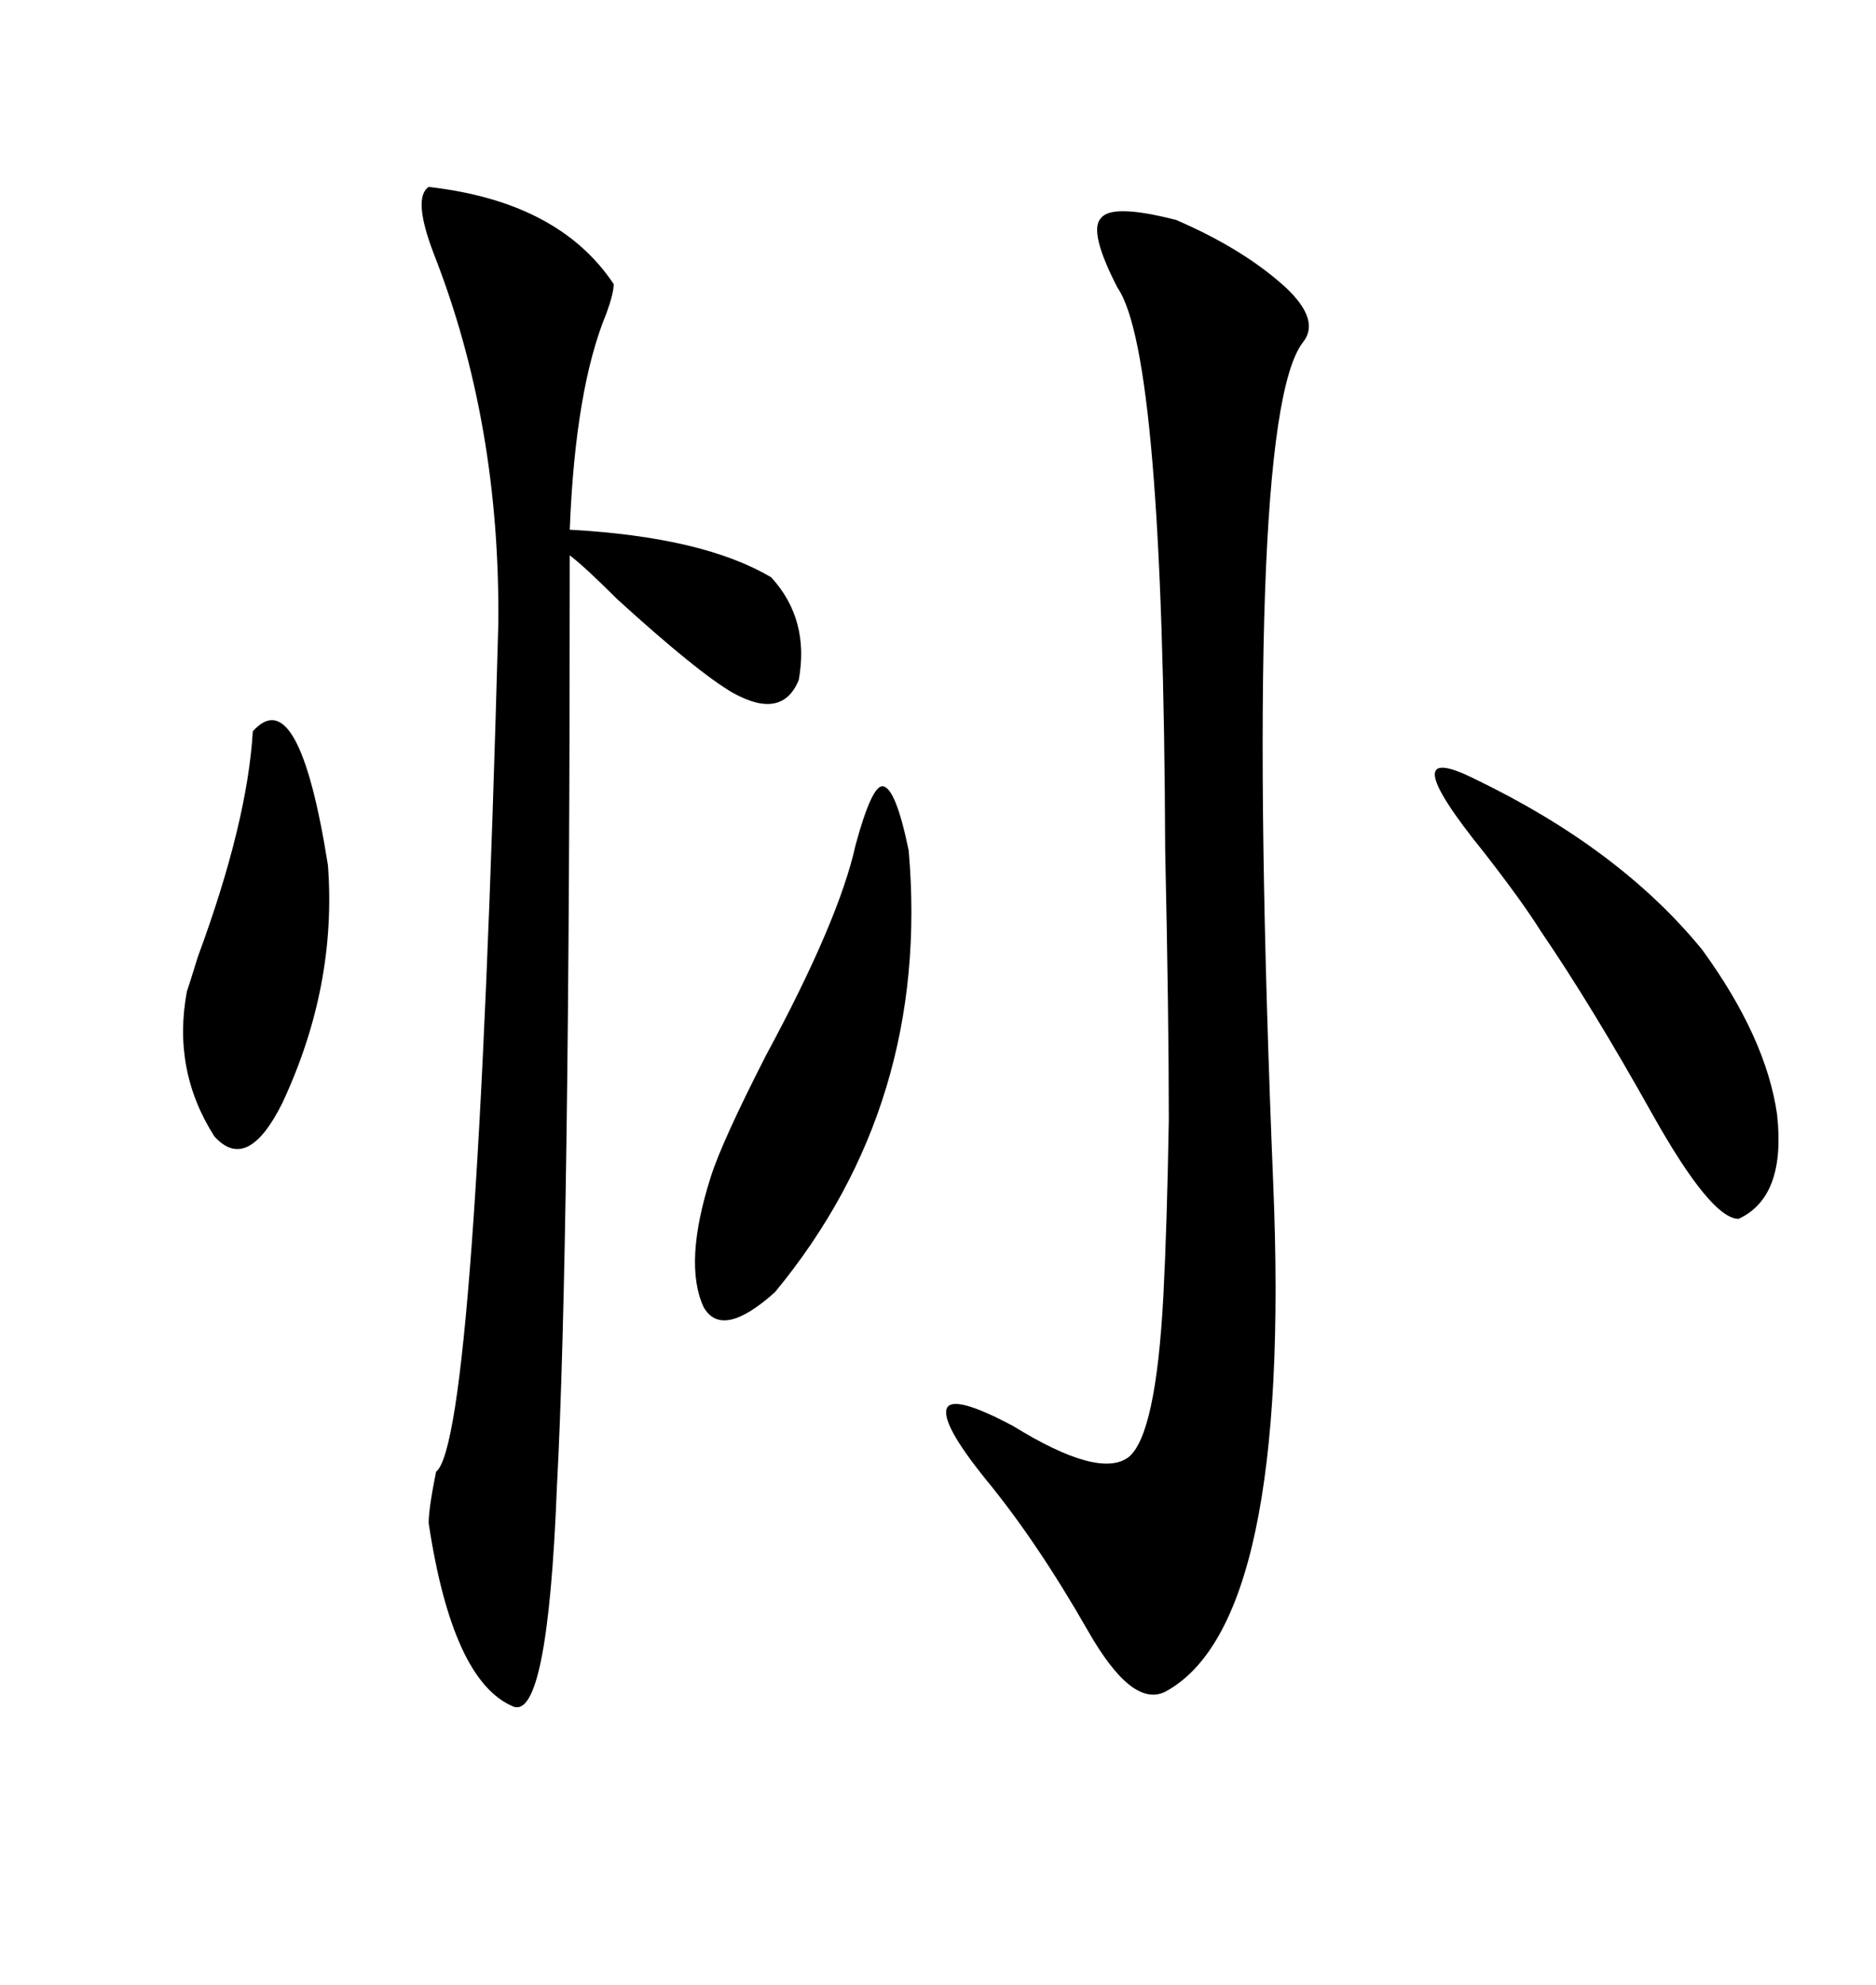 <svg xmlns="http://www.w3.org/2000/svg" xmlns:xlink="http://www.w3.org/1999/xlink" width="300" height="317.285"><path d="M188.09 35.16L188.09 35.16Q198.93 39.84 205.66 46.00L205.66 46.00Q211.23 51.27 208.30 54.79L208.30 54.79Q198.63 67.68 203.61 189.26L203.61 189.26Q206.54 259.57 186.33 270.41L186.33 270.41Q181.05 273.05 174.02 260.74L174.02 260.74Q165.82 246.39 157.62 236.43L157.62 236.43Q150.29 227.34 151.46 225L151.46 225Q152.64 222.95 162.01 227.93L162.01 227.93Q175.78 236.43 180.47 232.91L180.47 232.91Q184.86 229.39 186.04 207.13L186.04 207.13Q186.62 196.00 186.91 179.00L186.91 179.00Q186.91 162.30 186.33 135.94L186.33 135.94Q186.04 56.54 178.71 46.00L178.71 46.00Q174.02 36.91 176.07 34.86L176.07 34.86Q177.83 32.52 188.09 35.16ZM68.55 29.88L68.55 29.88Q89.36 32.23 98.14 45.41L98.14 45.41Q98.14 46.88 96.97 50.10L96.97 50.10Q91.99 62.11 91.11 84.67L91.11 84.67Q112.50 85.84 123.34 92.29L123.34 92.29Q129.49 99.02 127.73 108.69L127.73 108.69Q125.10 115.14 117.19 110.74L117.19 110.74Q111.62 107.52 98.73 95.80L98.73 95.80Q93.46 90.53 91.11 88.77L91.11 88.77Q91.11 199.51 89.06 237.60L89.06 237.60Q87.60 275.10 82.03 272.75L82.03 272.75Q72.36 268.65 68.55 243.46L68.55 243.46Q68.55 241.11 69.73 235.25L69.73 235.25Q76.17 230.27 79.69 99.61L79.69 99.61Q79.98 67.68 69.43 40.72L69.43 40.72Q65.92 31.64 68.55 29.88ZM136.82 135.06L136.82 135.06Q139.45 125.39 141.21 125.68L141.21 125.68Q143.26 125.98 145.31 135.94L145.31 135.94Q148.83 176.37 123.93 206.54L123.93 206.54Q115.43 214.16 112.50 208.89L112.50 208.89Q109.28 201.86 113.67 188.09L113.67 188.09Q115.43 182.52 122.46 168.75L122.46 168.75Q134.18 147.07 136.82 135.06ZM272.17 151.76L272.17 151.76Q282.42 165.82 284.18 178.13L284.18 178.13Q285.64 191.31 278.03 194.82L278.03 194.82Q273.63 194.82 264.26 178.13L264.26 178.13Q254.59 160.84 246.39 148.83L246.39 148.83Q243.46 144.14 237.30 136.23L237.30 136.23Q222.36 117.77 235.84 124.51L235.84 124.51Q258.98 135.64 272.17 151.76ZM40.43 116.89L40.43 116.89Q47.75 108.69 52.44 138.28L52.44 138.28Q53.91 157.62 45.12 176.37L45.12 176.37Q39.55 187.50 34.28 181.64L34.28 181.64Q27.54 171.09 29.88 158.50L29.88 158.50Q30.47 156.74 31.64 152.93L31.64 152.93Q39.55 131.54 40.43 116.89Z"/></svg>